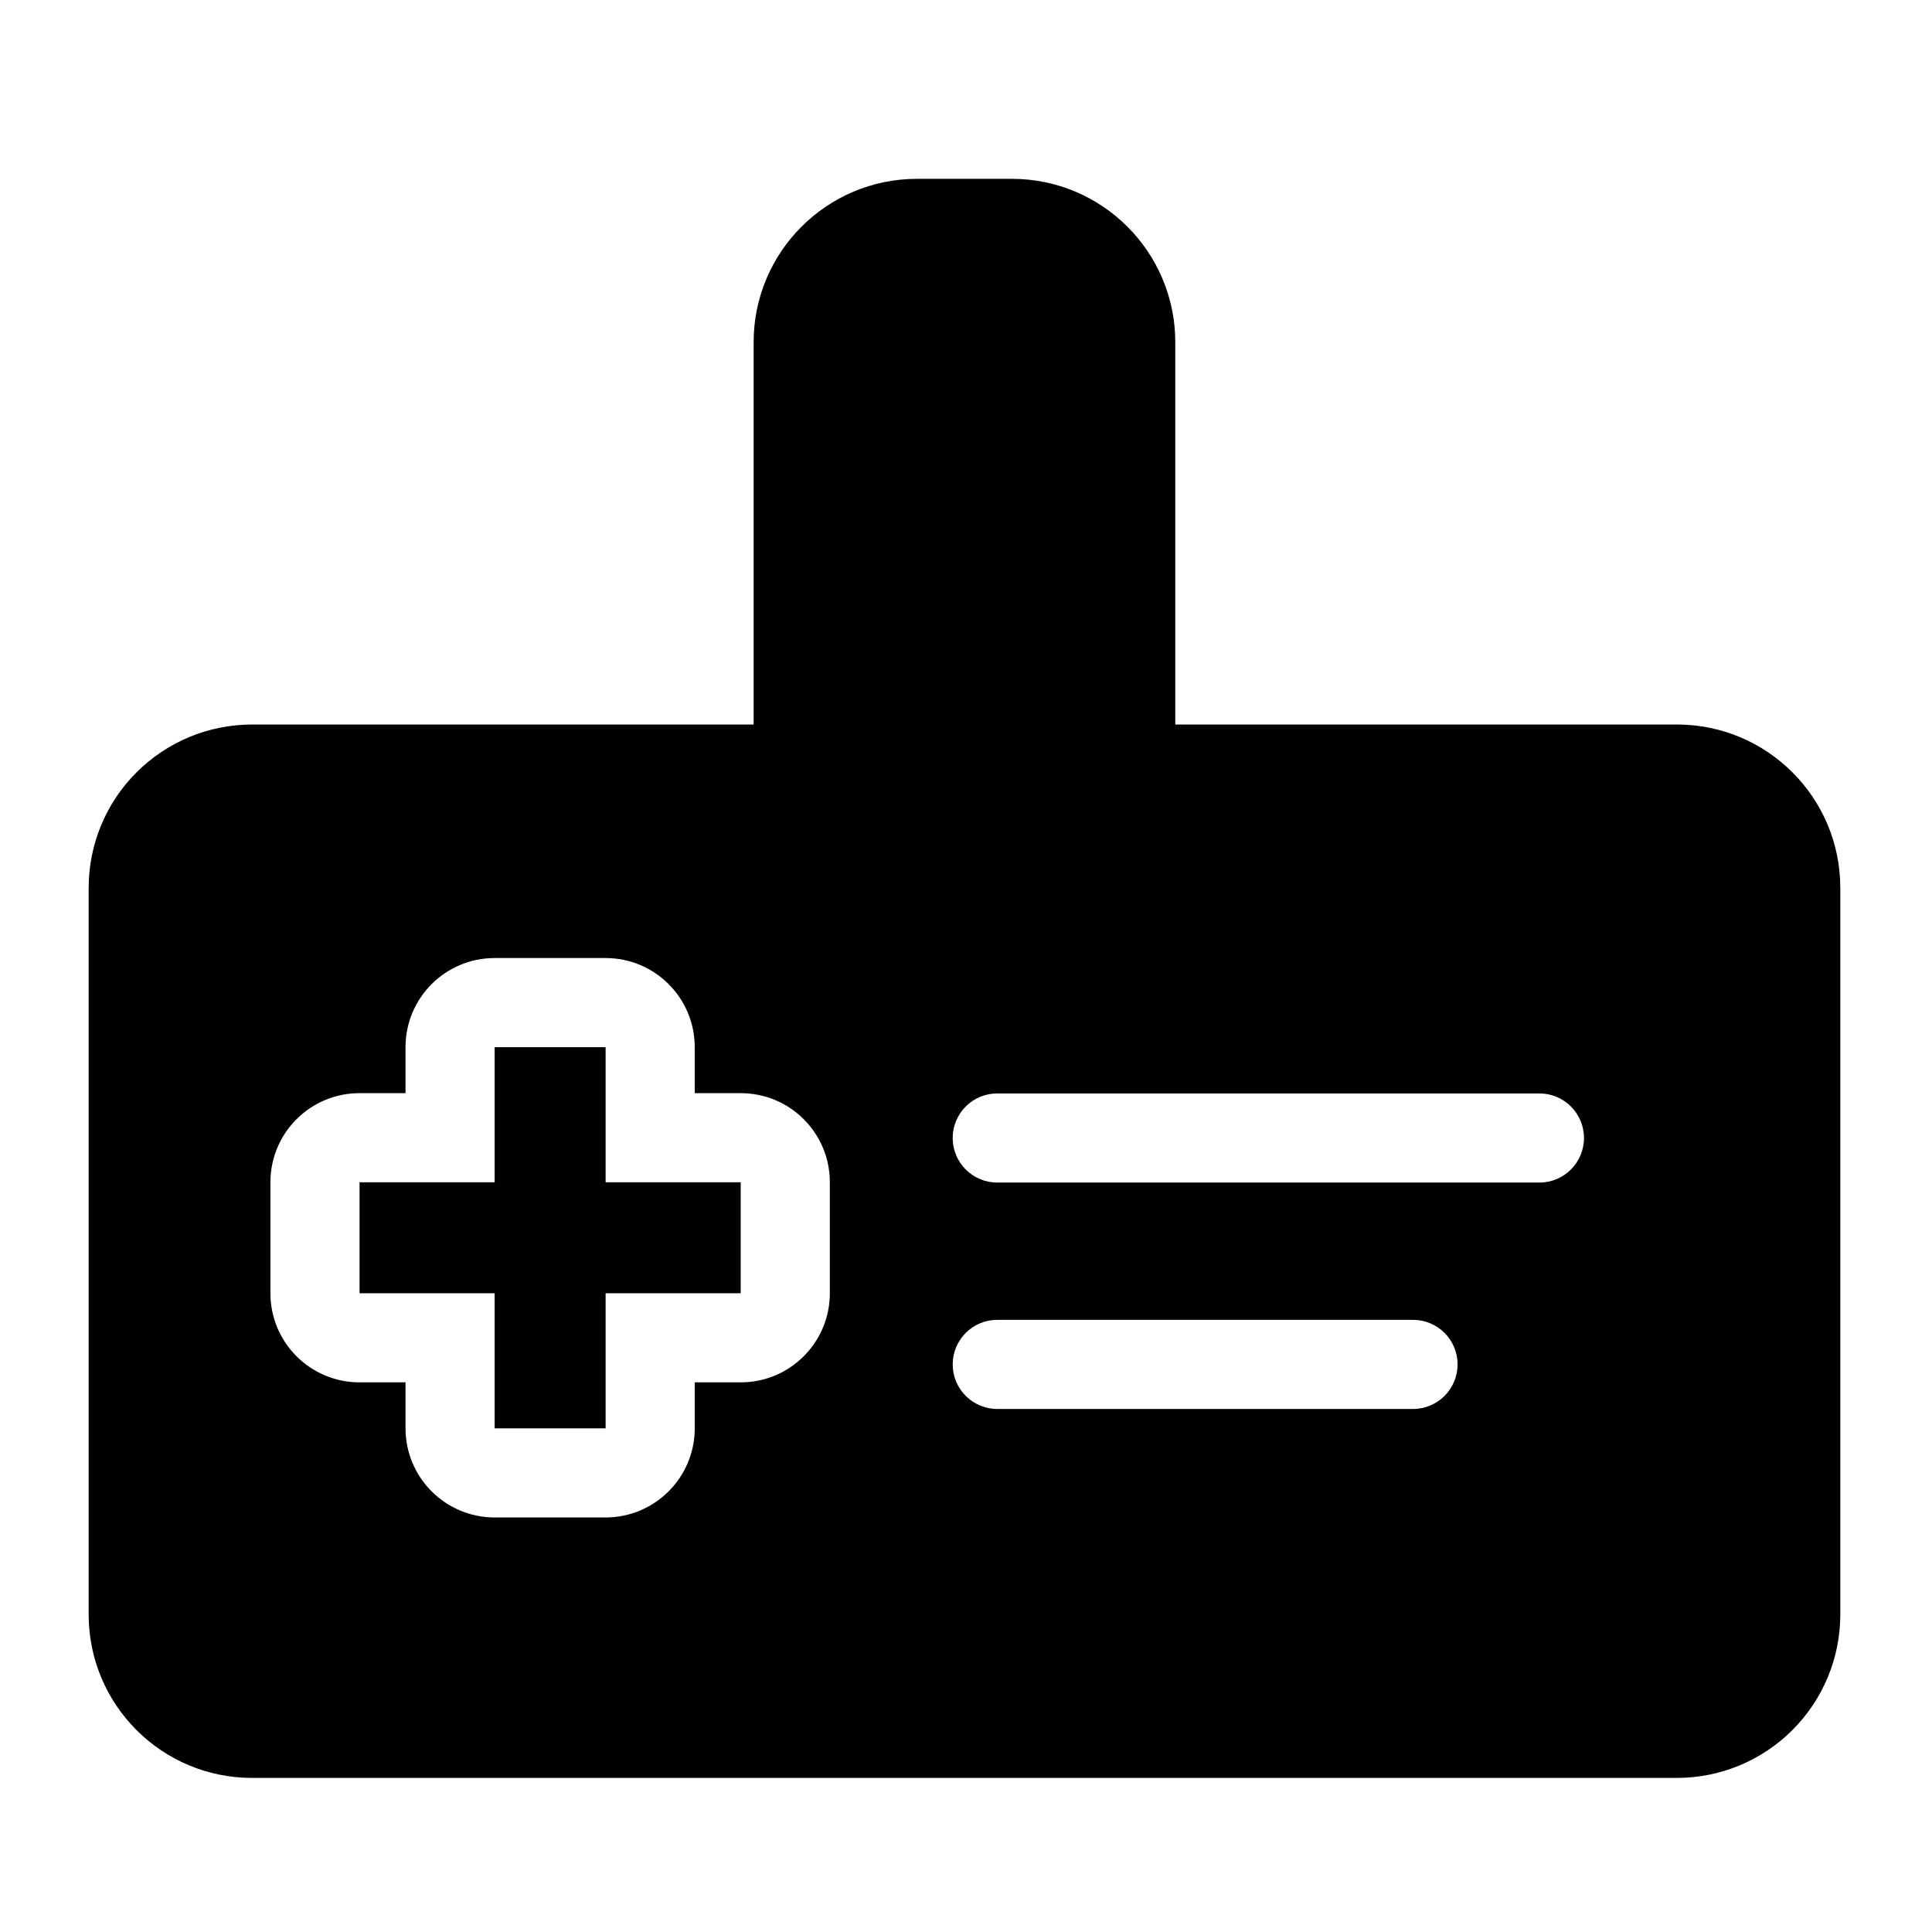 <?xml version="1.0" encoding="UTF-8"?>
<!-- Uploaded to: SVG Repo, www.svgrepo.com, Generator: SVG Repo Mixer Tools -->
<svg fill="#000000" width="800px" height="800px" version="1.1" viewBox="144 144 512 512" xmlns="http://www.w3.org/2000/svg">
 <g fill-rule="evenodd">
  <path d="m455.46 234.69c0-23.914-19.383-43.297-43.297-43.297h-25.145c-23.898 0-43.297 19.383-43.297 43.297v113.12c0 6.519 5.289 11.809 11.809 11.809h88.121c6.519 0 11.809-5.289 11.809-11.809z"/>
  <path d="m631.7 379.3c0-23.914-19.383-43.297-43.297-43.297h-377.61c-11.492 0-22.5 4.566-30.621 12.691-8.125 8.109-12.676 19.129-12.676 30.605v192.57c0 23.914 19.383 43.297 43.297 43.297h377.61c11.477 0 22.5-4.566 30.605-12.691 8.125-8.109 12.691-19.129 12.691-30.605zm-303.59 54.395v-12.188c0-13.051-10.578-23.617-23.617-23.617h-29.41c-13.035 0-23.617 10.562-23.617 23.617v12.188h-12.188c-13.051 0-23.617 10.562-23.617 23.617v29.41c0 13.035 10.562 23.617 23.617 23.617h12.188v12.188c0 13.035 10.578 23.617 23.617 23.617h29.41c13.035 0 23.617-10.578 23.617-23.617v-12.188h12.188c13.051 0 23.617-10.578 23.617-23.617v-29.41c0-13.051-10.562-23.617-23.617-23.617zm-23.617 23.617v-35.801h-29.41v35.801h-35.801v29.41h35.801v35.801h29.41v-35.801h35.801v-29.41zm103.79 60.078h110.18c6.519 0 11.809-5.289 11.809-11.809s-5.289-11.809-11.809-11.809h-110.18c-6.519 0-11.809 5.289-11.809 11.809s5.289 11.809 11.809 11.809zm0-60h143.68c6.519 0 11.809-5.289 11.809-11.809s-5.289-11.809-11.809-11.809h-143.68c-6.519 0-11.809 5.289-11.809 11.809s5.289 11.809 11.809 11.809z"/>
 </g>
</svg>